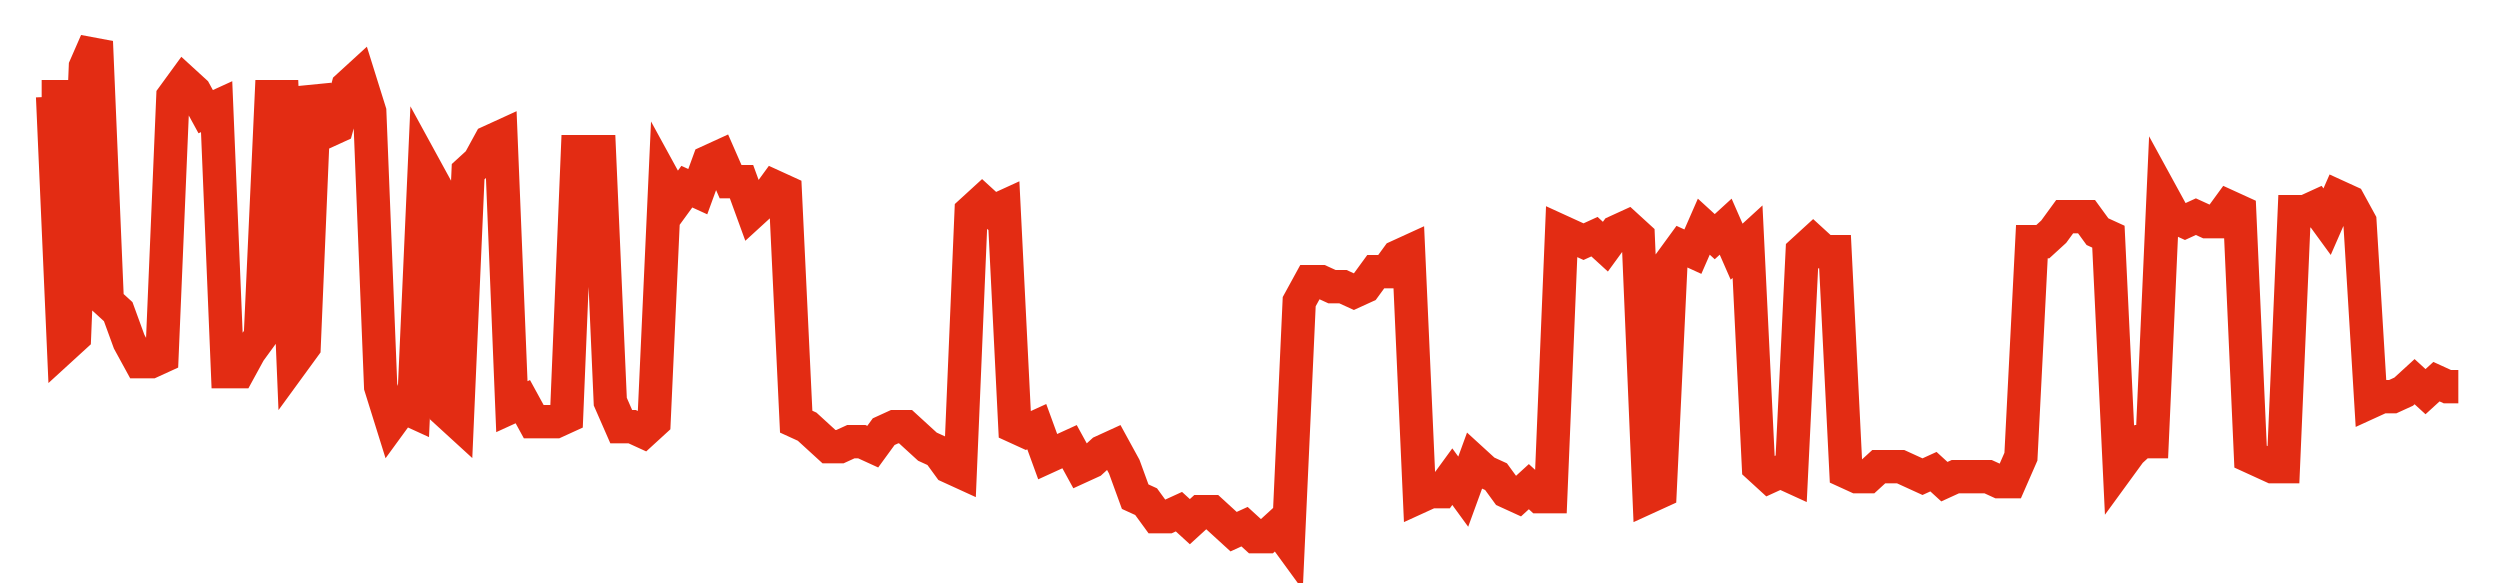 <svg width="300" height="70" viewBox="0 0 300 70" xmlns="http://www.w3.org/2000/svg">
    <path d="M 5,11.6 L 6.312,11.6 L 7.624,41.6 L 8.937,40.4 L 10.249,8 L 11.561,5 L 12.873,36.2 L 14.186,37.4 L 15.498,41 L 16.81,43.4 L 18.122,43.4 L 19.434,42.8 L 20.747,11.6 L 22.059,9.8 L 23.371,11 L 24.683,13.4 L 25.995,12.8 L 27.308,44.6 L 28.62,44.6 L 29.932,42.2 L 31.244,40.4 L 32.557,11.6 L 33.869,11.6 L 35.181,43.4 L 36.493,41.6 L 37.805,10.4 L 39.118,15.8 L 40.43,15.2 L 41.742,10.4 L 43.054,9.2 L 44.367,13.4 L 45.679,46.4 L 46.991,50.6 L 48.303,48.8 L 49.615,49.4 L 50.928,20 L 52.24,22.4 L 53.552,49.4 L 54.864,50.6 L 56.176,20.6 L 57.489,19.4 L 58.801,17 L 60.113,16.4 L 61.425,48.8 L 62.738,48.2 L 64.05,50.6 L 65.362,50.6 L 66.674,50.6 L 67.986,50 L 69.299,18.2 L 70.611,18.2 L 71.923,18.2 L 73.235,48.2 L 74.548,51.2 L 75.86,51.2 L 77.172,51.8 L 78.484,50.6 L 79.796,21.8 L 81.109,24.2 L 82.421,22.4 L 83.733,23 L 85.045,19.4 L 86.357,18.8 L 87.67,21.8 L 88.982,21.8 L 90.294,25.4 L 91.606,24.2 L 92.919,22.4 L 94.231,23 L 95.543,50.6 L 96.855,51.2 L 98.167,52.4 L 99.48,53.6 L 100.792,53.6 L 102.104,53 L 103.416,53 L 104.729,53.6 L 106.041,51.8 L 107.353,51.2 L 108.665,51.2 L 109.977,52.4 L 111.29,53.6 L 112.602,54.2 L 113.914,56 L 115.226,56.6 L 116.538,25.4 L 117.851,24.2 L 119.163,25.4 L 120.475,24.8 L 121.787,51.2 L 123.1,51.8 L 124.412,51.2 L 125.724,54.8 L 127.036,54.2 L 128.348,53.6 L 129.661,56 L 130.973,55.4 L 132.285,54.2 L 133.597,53.6 L 134.91,56 L 136.222,59.6 L 137.534,60.2 L 138.846,62 L 140.158,62 L 141.471,61.4 L 142.783,62.6 L 144.095,61.4 L 145.407,61.4 L 146.719,62.6 L 148.032,63.8 L 149.344,63.2 L 150.656,64.4 L 151.968,64.4 L 153.281,63.2 L 154.593,65 L 155.905,36.2 L 157.217,33.8 L 158.529,33.8 L 159.842,34.4 L 161.154,34.4 L 162.466,35 L 163.778,34.4 L 165.09,32.6 L 166.403,32.6 L 167.715,30.8 L 169.027,30.2 L 170.339,59.6 L 171.652,59 L 172.964,59 L 174.276,57.2 L 175.588,59 L 176.9,55.4 L 178.213,56.6 L 179.525,57.2 L 180.837,59 L 182.149,59.6 L 183.462,58.4 L 184.774,59.6 L 186.086,59.6 L 187.398,27.8 L 188.71,28.4 L 190.023,29 L 191.335,28.4 L 192.647,29.6 L 193.959,27.8 L 195.271,27.2 L 196.584,28.4 L 197.896,59.6 L 199.208,59 L 200.52,31.4 L 201.833,29.6 L 203.145,30.2 L 204.457,27.2 L 205.769,28.4 L 207.081,27.2 L 208.394,30.2 L 209.706,29 L 211.018,56 L 212.33,57.2 L 213.643,56.6 L 214.955,57.2 L 216.267,30.2 L 217.579,29 L 218.891,30.2 L 220.204,30.2 L 221.516,56.6 L 222.828,57.2 L 224.14,57.2 L 225.452,56 L 226.765,56 L 228.077,56 L 229.389,56.6 L 230.701,57.2 L 232.014,56.6 L 233.326,57.8 L 234.638,57.2 L 235.95,57.2 L 237.262,57.2 L 238.575,57.2 L 239.887,57.8 L 241.199,57.8 L 242.511,54.8 L 243.824,29 L 245.136,29 L 246.448,27.8 L 247.76,26 L 249.072,26 L 250.385,26 L 251.697,27.8 L 253.009,28.4 L 254.321,56 L 255.633,54.2 L 256.946,53 L 258.258,53 L 259.57,23.6 L 260.882,26 L 262.195,26.6 L 263.507,26 L 264.819,26.6 L 266.131,26.6 L 267.443,24.8 L 268.756,25.4 L 270.068,54.8 L 271.38,55.4 L 272.692,56 L 274.005,56 L 275.317,25.4 L 276.629,25.4 L 277.941,24.8 L 279.253,26.6 L 280.566,23.6 L 281.878,24.2 L 283.19,26.6 L 284.502,48.2 L 285.814,47.6 L 287.127,47.6 L 288.439,47 L 289.751,45.8 L 291.063,47 L 292.376,45.8 L 293.688,46.4 L 295,46.4" fill="none" stroke="#E32C13" stroke-width="4"/>
</svg>
